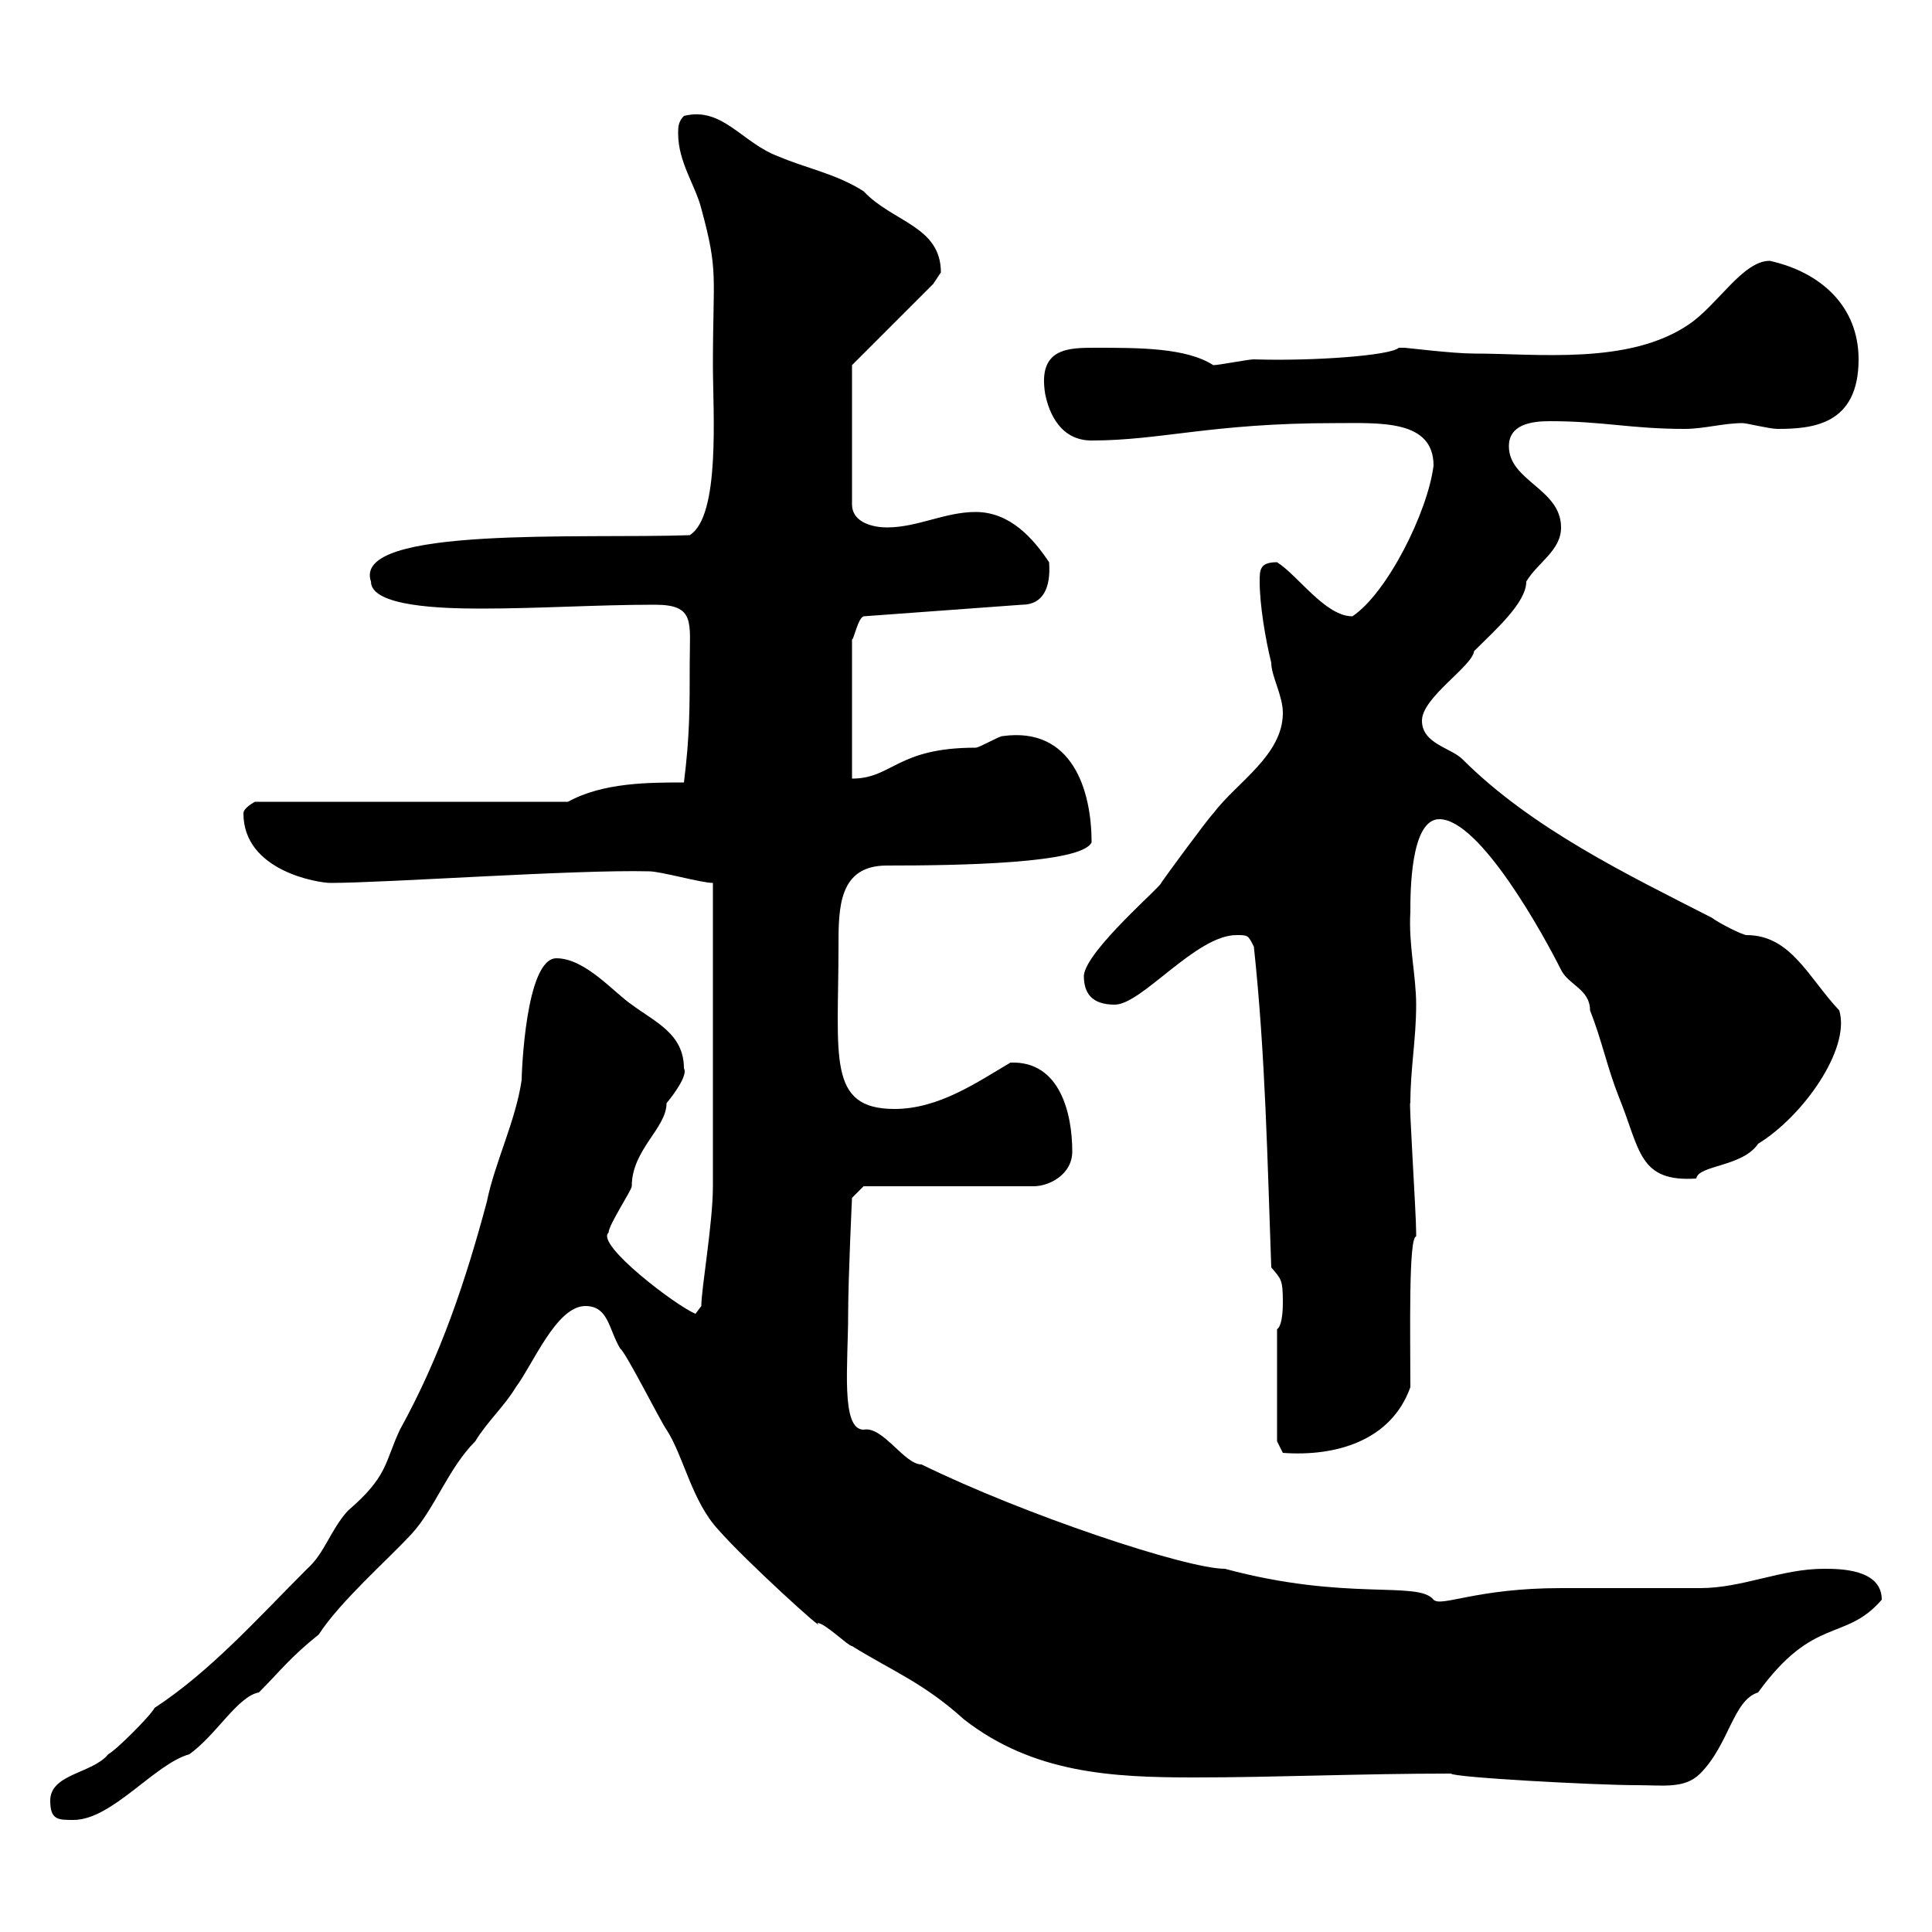 <svg xmlns="http://www.w3.org/2000/svg" xmlns:xlink="http://www.w3.org/1999/xlink" width="300" height="300"><path d="M7.80 279.60C7.80 282.60 9 282.60 11.40 282.60C17.40 282.60 24 273.90 29.40 272.40C33.60 269.40 36.90 263.40 40.20 262.80C43.50 259.50 45 257.40 49.50 253.80C52.80 248.70 60 242.40 63.90 238.20C67.50 234.30 69.60 228 73.80 223.80C75.60 220.80 78.30 218.40 80.10 215.40C82.80 211.80 86.40 202.80 90.90 202.80C94.50 202.80 94.50 206.40 96.30 209.40C97.20 210 102.60 220.80 103.50 222C106.20 226.20 107.40 233.10 111.60 237.60C115.80 242.40 128.70 254.10 126.90 252C128.10 252 131.70 255.60 132.30 255.60C138.60 259.50 143.40 261.30 149.70 267C160.50 275.40 172.80 276 185.40 276C198 276 211.20 275.40 225.30 275.40C225.60 276 247.80 277.20 254.10 277.20C258.30 277.20 261.60 277.80 264 275.40C268.50 270.90 269.10 264 273 262.80C281.70 250.80 286.50 255 292.20 248.40C292.20 243.60 285.60 243.60 283.20 243.60C276.60 243.60 270.60 246.60 264 246.60C262.20 246.60 244.20 246.60 242.40 246.60C229.20 246.60 223.80 249.60 222.60 248.40C220.20 245.40 209.10 248.70 190.20 243.60C184.20 243.60 159 235.20 143.10 227.40C140.40 227.40 137.10 221.40 134.10 222C130.50 222 131.70 211.80 131.70 204C131.70 198.60 132.30 186 132.30 186L134.10 184.20L160.50 184.20C162.90 184.20 166.50 182.40 166.50 178.80C166.50 173.10 164.70 164.70 156.90 165C151.80 168 145.80 172.20 138.90 172.20C128.40 172.20 130.20 164.10 130.20 147C130.20 141 130.20 134.40 137.70 134.40C148.80 134.40 168 134.10 169.50 130.80C169.50 122.70 166.50 112.80 155.70 114.30C155.10 114.30 152.10 116.10 151.50 116.10C139.20 116.10 138.60 120.90 132.30 120.90L132.30 99.30C132.60 99.30 133.20 96 134.10 95.70L158.70 93.90C162 93.90 163.20 91.20 162.90 87.30C160.50 83.70 156.90 79.50 151.50 79.50C146.70 79.50 142.50 81.90 137.70 81.90C135.90 81.90 132.30 81.30 132.30 78.30L132.30 56.70L144.90 44.10C144.90 44.10 146.10 42.30 146.10 42.30C146.10 35.10 138.60 34.50 134.10 29.70C129.90 27 125.10 26.10 120.90 24.30C115.20 22.20 112.20 16.50 106.20 18C105.30 18.90 105.30 19.80 105.30 20.70C105.30 25.20 108 28.80 108.90 32.40C111.60 42.30 110.70 42.60 110.70 56.70C110.70 63.90 111.90 80.10 107.10 83.10C90.60 83.70 54.60 81.60 57.60 90.30C57.60 94.20 68.70 94.50 74.70 94.50C83.70 94.50 92.70 93.90 101.70 93.90C108 93.90 107.10 96.60 107.10 102.90C107.10 110.10 107.10 114.30 106.20 121.50C100.80 121.50 93.60 121.50 88.20 124.50L39.60 124.50C39.60 124.50 37.80 125.40 37.80 126.30C37.80 135.30 49.50 137.10 51.30 137.10C60 137.10 89.40 135 100.80 135.30C102.60 135.30 108.90 137.10 110.70 137.10C110.70 157.20 110.70 176.40 110.70 184.20C110.70 189.90 108.90 200.10 108.90 202.80C108.90 202.80 108 204 108 204C105 202.80 92.40 193.20 94.50 191.40C94.50 190.20 98.10 184.80 98.10 184.20C98.10 178.50 103.50 175.20 103.50 171.30C105 169.50 106.80 166.80 106.20 165.90C106.20 160.50 101.70 158.70 98.10 156C95.40 154.20 90.90 148.80 86.40 148.80C81.60 148.80 81 166.80 81 167.70C80.10 174 76.80 180.60 75.60 186.60C72.30 198.90 68.40 210.60 62.10 222C59.70 227.10 60.30 229.20 54 234.60C51.30 237.60 50.40 241.20 47.70 243.60C39.90 251.40 32.70 259.50 24 265.20C23.40 266.40 18 271.80 16.80 272.40C14.40 275.40 7.80 275.40 7.80 279.60ZM198.30 223.80L199.20 225.60C207.30 226.20 216 223.80 219 215.40C219 207.30 218.70 192 219.90 192C219.90 191.40 219.90 191.40 219.90 191.40C219.90 188.40 218.70 170.10 219 171.30C219 165.90 219.90 161.40 219.90 156C219.90 151.50 218.70 146.70 219 141.60C219 138.60 219 127.20 223.50 127.20C229.80 127.20 239.70 145.20 242.40 150.60C243.60 153 246.90 153.60 246.90 156.90C248.70 161.40 249.60 165.90 251.40 170.40C254.70 178.50 254.40 183.60 263.40 183C263.70 180.90 270.60 181.20 273 177.60C279.90 173.40 287.40 162.90 285.60 156.90C280.80 151.80 278.10 145.20 271.20 145.20C270.60 145.20 267 143.40 265.80 142.50C252.90 135.90 237.90 128.70 227.10 117.90C225.30 116.10 220.80 115.50 220.80 111.90C220.80 108.30 228.60 103.50 228.90 101.10C232.20 97.80 237 93.60 237 90.30C238.80 87.30 242.40 85.50 242.40 81.90C242.40 75.90 234.30 74.70 234.30 69.30C234.30 66 237.60 65.40 240.60 65.40C249 65.40 253.20 66.60 261.60 66.60C264.60 66.60 267.60 65.70 270.60 65.70C271.20 65.70 274.80 66.60 276 66.60C281.40 66.60 288.60 66 288.60 55.80C288.60 47.70 282.90 42.30 274.80 40.50C270.60 40.50 266.70 47.40 262.20 50.40C252.90 56.70 238.80 54.90 228.90 54.90C225.60 54.90 218.40 54 218.10 54C218.10 54 217.20 54 217.20 54C216 55.20 204 56.10 194.70 55.80C193.80 55.80 189.30 56.70 188.40 56.70C184.20 54 177 54 170.10 54C165.90 54 161.10 54 162.30 61.20C162.90 64.20 164.70 68.40 169.50 68.40C180.30 68.40 188.10 65.70 207.30 65.70C214.20 65.70 222.60 65.10 222.60 72.30C221.70 79.50 215.40 92.10 210 95.70C205.80 95.70 201.60 89.40 198.30 87.30C195.60 87.30 195.60 88.50 195.60 90.30C195.60 93.90 196.50 99.30 197.40 102.90C197.40 105 199.20 108 199.20 110.70C199.20 117.30 192 121.50 188.40 126.30C187.50 127.20 180.90 136.20 180.30 137.10C180.60 137.40 168.60 147.60 168.30 151.50C168.30 154.20 169.50 156 173.10 156C177.30 156 185.70 145.20 192 145.20C193.80 145.20 193.80 145.20 194.70 147C196.50 163.80 196.80 180.30 197.40 196.80C198.90 198.60 199.20 198.60 199.20 202.20C199.20 202.80 199.20 205.80 198.30 206.40Z"/></svg>